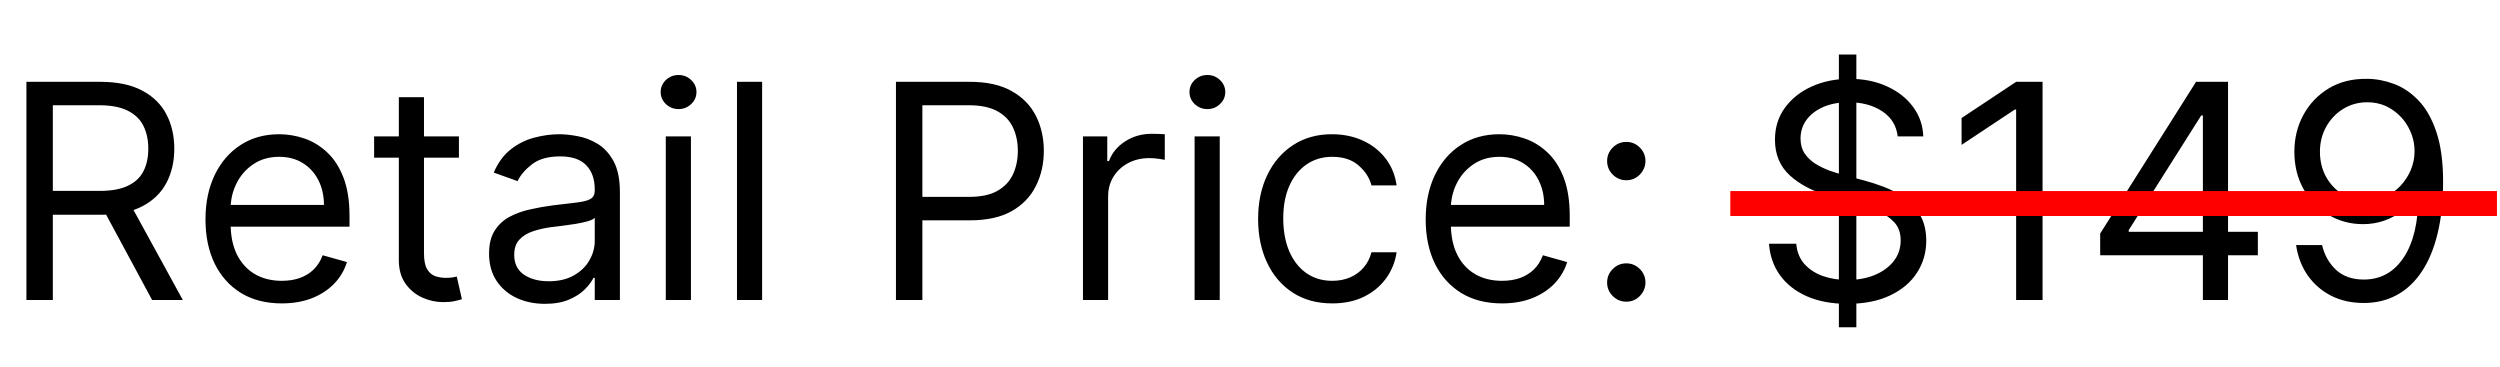 <svg width="150" height="22" viewBox="0 0 150 22" fill="none" xmlns="http://www.w3.org/2000/svg">
<path d="M1.585 18V4.909H6.009C7.031 4.909 7.871 5.084 8.527 5.433C9.183 5.778 9.669 6.254 9.984 6.859C10.3 7.464 10.457 8.152 10.457 8.923C10.457 9.695 10.3 10.379 9.984 10.975C9.669 11.572 9.185 12.04 8.533 12.381C7.881 12.718 7.048 12.886 6.034 12.886H2.455V11.454H5.983C6.682 11.454 7.244 11.352 7.67 11.148C8.101 10.943 8.412 10.653 8.604 10.278C8.8 9.899 8.898 9.447 8.898 8.923C8.898 8.399 8.8 7.941 8.604 7.549C8.408 7.157 8.094 6.854 7.664 6.641C7.234 6.424 6.665 6.315 5.957 6.315H3.17V18H1.585ZM7.747 12.119L10.969 18H9.128L5.957 12.119H7.747ZM16.905 18.204C15.959 18.204 15.143 17.996 14.457 17.578C13.775 17.156 13.249 16.568 12.878 15.814C12.512 15.055 12.329 14.173 12.329 13.168C12.329 12.162 12.512 11.276 12.878 10.508C13.249 9.737 13.765 9.136 14.425 8.706C15.09 8.271 15.866 8.054 16.752 8.054C17.263 8.054 17.768 8.139 18.267 8.31C18.765 8.48 19.219 8.757 19.628 9.141C20.038 9.52 20.363 10.023 20.606 10.649C20.849 11.276 20.971 12.047 20.971 12.963V13.602H13.402V12.298H19.437C19.437 11.744 19.326 11.25 19.104 10.815C18.887 10.381 18.576 10.038 18.171 9.786C17.77 9.535 17.297 9.409 16.752 9.409C16.151 9.409 15.631 9.558 15.192 9.857C14.758 10.151 14.423 10.534 14.189 11.007C13.954 11.48 13.837 11.987 13.837 12.528V13.398C13.837 14.139 13.965 14.768 14.221 15.283C14.481 15.795 14.841 16.185 15.301 16.453C15.761 16.717 16.296 16.849 16.905 16.849C17.302 16.849 17.66 16.794 17.979 16.683C18.303 16.568 18.582 16.398 18.817 16.172C19.051 15.942 19.232 15.656 19.36 15.315L20.817 15.724C20.664 16.219 20.406 16.653 20.044 17.028C19.682 17.399 19.234 17.689 18.701 17.898C18.169 18.102 17.57 18.204 16.905 18.204ZM27.535 8.182V9.46H22.447V8.182H27.535ZM23.93 5.83H25.439V15.188C25.439 15.614 25.5 15.933 25.624 16.146C25.752 16.355 25.914 16.496 26.11 16.568C26.31 16.636 26.521 16.671 26.743 16.671C26.909 16.671 27.045 16.662 27.152 16.645C27.258 16.624 27.344 16.607 27.407 16.594L27.714 17.949C27.612 17.987 27.469 18.026 27.286 18.064C27.103 18.107 26.871 18.128 26.589 18.128C26.163 18.128 25.746 18.036 25.337 17.853C24.932 17.67 24.595 17.391 24.326 17.016C24.062 16.641 23.93 16.168 23.93 15.597V5.83ZM32.694 18.23C32.072 18.23 31.507 18.113 31 17.879C30.493 17.64 30.09 17.297 29.792 16.849C29.493 16.398 29.344 15.852 29.344 15.213C29.344 14.651 29.455 14.195 29.677 13.845C29.898 13.492 30.194 13.214 30.565 13.014C30.936 12.814 31.345 12.665 31.792 12.567C32.244 12.464 32.698 12.383 33.154 12.324C33.751 12.247 34.234 12.19 34.605 12.151C34.98 12.109 35.253 12.038 35.423 11.94C35.598 11.842 35.685 11.672 35.685 11.429V11.378C35.685 10.747 35.513 10.257 35.167 9.908C34.827 9.558 34.309 9.384 33.614 9.384C32.894 9.384 32.329 9.541 31.92 9.857C31.511 10.172 31.224 10.508 31.057 10.867L29.625 10.355C29.881 9.759 30.222 9.294 30.648 8.962C31.079 8.625 31.547 8.391 32.054 8.259C32.566 8.122 33.069 8.054 33.563 8.054C33.878 8.054 34.241 8.092 34.65 8.169C35.063 8.241 35.462 8.393 35.845 8.623C36.233 8.853 36.554 9.2 36.81 9.665C37.066 10.129 37.194 10.751 37.194 11.531V18H35.685V16.671H35.608C35.506 16.884 35.336 17.111 35.097 17.354C34.858 17.597 34.541 17.804 34.145 17.974C33.748 18.145 33.265 18.23 32.694 18.23ZM32.924 16.875C33.52 16.875 34.023 16.758 34.432 16.523C34.846 16.289 35.157 15.986 35.366 15.616C35.579 15.245 35.685 14.855 35.685 14.446V13.065C35.621 13.142 35.481 13.212 35.263 13.276C35.05 13.336 34.803 13.389 34.522 13.436C34.245 13.479 33.974 13.517 33.71 13.551C33.45 13.581 33.239 13.607 33.077 13.628C32.685 13.679 32.319 13.762 31.978 13.877C31.641 13.988 31.368 14.156 31.16 14.382C30.955 14.604 30.853 14.906 30.853 15.29C30.853 15.814 31.047 16.21 31.434 16.479C31.826 16.743 32.323 16.875 32.924 16.875ZM39.947 18V8.182H41.456V18H39.947ZM40.714 6.545C40.42 6.545 40.166 6.445 39.953 6.245C39.745 6.045 39.64 5.804 39.64 5.523C39.64 5.241 39.745 5.001 39.953 4.8C40.166 4.6 40.42 4.5 40.714 4.5C41.008 4.5 41.26 4.6 41.468 4.8C41.681 5.001 41.788 5.241 41.788 5.523C41.788 5.804 41.681 6.045 41.468 6.245C41.26 6.445 41.008 6.545 40.714 6.545ZM45.727 4.909V18H44.219V4.909H45.727ZM53.757 18V4.909H58.18C59.207 4.909 60.047 5.094 60.699 5.465C61.355 5.832 61.841 6.328 62.156 6.955C62.472 7.581 62.629 8.28 62.629 9.051C62.629 9.822 62.472 10.523 62.156 11.154C61.845 11.785 61.364 12.288 60.712 12.663C60.06 13.033 59.224 13.219 58.206 13.219H55.035V11.812H58.155C58.858 11.812 59.423 11.691 59.849 11.448C60.275 11.205 60.584 10.877 60.776 10.464C60.972 10.046 61.07 9.575 61.07 9.051C61.07 8.527 60.972 8.058 60.776 7.645C60.584 7.232 60.273 6.908 59.842 6.673C59.412 6.435 58.841 6.315 58.129 6.315H55.342V18H53.757ZM64.978 18V8.182H66.436V9.665H66.538C66.717 9.179 67.041 8.785 67.51 8.482C67.978 8.18 68.507 8.028 69.095 8.028C69.206 8.028 69.344 8.031 69.51 8.035C69.677 8.039 69.802 8.045 69.887 8.054V9.588C69.836 9.575 69.719 9.556 69.536 9.531C69.357 9.501 69.167 9.486 68.967 9.486C68.49 9.486 68.064 9.586 67.689 9.786C67.318 9.982 67.024 10.255 66.806 10.604C66.593 10.95 66.487 11.344 66.487 11.787V18H64.978ZM71.676 18V8.182H73.184V18H71.676ZM72.443 6.545C72.149 6.545 71.895 6.445 71.682 6.245C71.473 6.045 71.369 5.804 71.369 5.523C71.369 5.241 71.473 5.001 71.682 4.8C71.895 4.6 72.149 4.5 72.443 4.5C72.737 4.5 72.988 4.6 73.197 4.8C73.41 5.001 73.516 5.241 73.516 5.523C73.516 5.804 73.41 6.045 73.197 6.245C72.988 6.445 72.737 6.545 72.443 6.545ZM79.936 18.204C79.015 18.204 78.223 17.987 77.558 17.553C76.893 17.118 76.382 16.519 76.024 15.756C75.666 14.994 75.487 14.122 75.487 13.142C75.487 12.145 75.67 11.265 76.037 10.502C76.407 9.735 76.923 9.136 77.584 8.706C78.248 8.271 79.024 8.054 79.91 8.054C80.6 8.054 81.223 8.182 81.777 8.438C82.331 8.693 82.784 9.051 83.138 9.511C83.492 9.972 83.711 10.508 83.796 11.122H82.288C82.173 10.675 81.917 10.278 81.521 9.933C81.129 9.584 80.6 9.409 79.936 9.409C79.348 9.409 78.832 9.562 78.389 9.869C77.95 10.172 77.607 10.6 77.36 11.154C77.117 11.704 76.995 12.349 76.995 13.091C76.995 13.849 77.115 14.51 77.353 15.072C77.596 15.635 77.937 16.072 78.376 16.383C78.819 16.694 79.339 16.849 79.936 16.849C80.328 16.849 80.684 16.781 81.003 16.645C81.323 16.509 81.593 16.312 81.815 16.057C82.037 15.801 82.194 15.494 82.288 15.136H83.796C83.711 15.716 83.5 16.238 83.164 16.702C82.831 17.163 82.39 17.529 81.841 17.802C81.295 18.07 80.66 18.204 79.936 18.204ZM90.118 18.204C89.172 18.204 88.356 17.996 87.67 17.578C86.988 17.156 86.462 16.568 86.091 15.814C85.725 15.055 85.541 14.173 85.541 13.168C85.541 12.162 85.725 11.276 86.091 10.508C86.462 9.737 86.978 9.136 87.638 8.706C88.303 8.271 89.079 8.054 89.965 8.054C90.476 8.054 90.981 8.139 91.48 8.31C91.978 8.48 92.432 8.757 92.841 9.141C93.25 9.52 93.576 10.023 93.819 10.649C94.062 11.276 94.184 12.047 94.184 12.963V13.602H86.615V12.298H92.65C92.65 11.744 92.539 11.25 92.317 10.815C92.1 10.381 91.789 10.038 91.384 9.786C90.983 9.535 90.51 9.409 89.965 9.409C89.364 9.409 88.844 9.558 88.405 9.857C87.971 10.151 87.636 10.534 87.402 11.007C87.167 11.48 87.05 11.987 87.05 12.528V13.398C87.05 14.139 87.178 14.768 87.434 15.283C87.694 15.795 88.054 16.185 88.514 16.453C88.974 16.717 89.509 16.849 90.118 16.849C90.515 16.849 90.873 16.794 91.192 16.683C91.516 16.568 91.795 16.398 92.029 16.172C92.264 15.942 92.445 15.656 92.573 15.315L94.03 15.724C93.877 16.219 93.619 16.653 93.257 17.028C92.894 17.399 92.447 17.689 91.914 17.898C91.382 18.102 90.783 18.204 90.118 18.204ZM97.578 18.102C97.262 18.102 96.992 17.989 96.766 17.764C96.54 17.538 96.427 17.267 96.427 16.952C96.427 16.636 96.54 16.366 96.766 16.14C96.992 15.914 97.262 15.801 97.578 15.801C97.893 15.801 98.164 15.914 98.39 16.14C98.615 16.366 98.728 16.636 98.728 16.952C98.728 17.16 98.675 17.352 98.569 17.527C98.466 17.702 98.328 17.842 98.153 17.949C97.983 18.051 97.791 18.102 97.578 18.102ZM97.578 10.815C97.262 10.815 96.992 10.702 96.766 10.477C96.54 10.251 96.427 9.98 96.427 9.665C96.427 9.349 96.54 9.079 96.766 8.853C96.992 8.627 97.262 8.514 97.578 8.514C97.893 8.514 98.164 8.627 98.39 8.853C98.615 9.079 98.728 9.349 98.728 9.665C98.728 9.874 98.675 10.065 98.569 10.24C98.466 10.415 98.328 10.555 98.153 10.662C97.983 10.764 97.791 10.815 97.578 10.815ZM110.333 19.636V3.273H111.381V19.636H110.333ZM113.862 8.182C113.785 7.534 113.474 7.031 112.928 6.673C112.383 6.315 111.714 6.136 110.921 6.136C110.342 6.136 109.835 6.23 109.4 6.418C108.969 6.605 108.633 6.863 108.39 7.191C108.151 7.519 108.032 7.892 108.032 8.31C108.032 8.659 108.115 8.96 108.281 9.211C108.452 9.458 108.669 9.665 108.933 9.831C109.197 9.993 109.474 10.127 109.764 10.234C110.054 10.336 110.32 10.419 110.563 10.483L111.893 10.841C112.234 10.93 112.613 11.054 113.031 11.212C113.452 11.369 113.855 11.585 114.239 11.857C114.626 12.126 114.946 12.471 115.197 12.893C115.449 13.315 115.575 13.832 115.575 14.446C115.575 15.153 115.389 15.793 115.018 16.364C114.652 16.935 114.115 17.389 113.408 17.725C112.705 18.062 111.85 18.23 110.844 18.23C109.907 18.23 109.095 18.079 108.409 17.776C107.727 17.474 107.19 17.052 106.798 16.511C106.411 15.97 106.191 15.341 106.14 14.625H107.776C107.819 15.119 107.985 15.528 108.275 15.852C108.569 16.172 108.94 16.41 109.387 16.568C109.839 16.722 110.325 16.798 110.844 16.798C111.45 16.798 111.993 16.7 112.474 16.504C112.956 16.304 113.337 16.027 113.619 15.673C113.9 15.315 114.04 14.898 114.04 14.421C114.04 13.986 113.919 13.632 113.676 13.359C113.433 13.087 113.114 12.865 112.717 12.695C112.321 12.524 111.893 12.375 111.433 12.247L109.822 11.787C108.799 11.493 107.989 11.073 107.393 10.528C106.796 9.982 106.498 9.268 106.498 8.386C106.498 7.653 106.696 7.014 107.092 6.469C107.493 5.919 108.03 5.493 108.703 5.19C109.381 4.884 110.137 4.73 110.972 4.73C111.816 4.73 112.566 4.881 113.222 5.184C113.879 5.482 114.398 5.891 114.782 6.411C115.17 6.931 115.374 7.521 115.396 8.182H113.862ZM122.553 4.909V18H120.968V6.571H120.891L117.695 8.693V7.082L120.968 4.909H122.553ZM126.011 15.315V14.011L131.764 4.909H132.71V6.929H132.071L127.724 13.807V13.909H135.471V15.315H126.011ZM132.173 18V14.919V14.312V4.909H133.682V18H132.173ZM142.034 4.73C142.571 4.734 143.108 4.837 143.645 5.037C144.182 5.237 144.672 5.57 145.115 6.034C145.559 6.494 145.914 7.123 146.183 7.92C146.451 8.717 146.586 9.716 146.586 10.918C146.586 12.081 146.475 13.114 146.253 14.018C146.036 14.917 145.721 15.675 145.307 16.293C144.898 16.911 144.4 17.38 143.811 17.7C143.228 18.019 142.567 18.179 141.83 18.179C141.097 18.179 140.443 18.034 139.868 17.744C139.297 17.45 138.828 17.043 138.461 16.523C138.099 15.999 137.867 15.392 137.765 14.702H139.324C139.465 15.303 139.744 15.799 140.162 16.191C140.583 16.579 141.14 16.773 141.83 16.773C142.84 16.773 143.637 16.332 144.221 15.45C144.809 14.568 145.103 13.321 145.103 11.71H145C144.762 12.068 144.478 12.377 144.15 12.637C143.822 12.897 143.458 13.097 143.057 13.238C142.657 13.379 142.23 13.449 141.779 13.449C141.029 13.449 140.341 13.264 139.714 12.893C139.092 12.518 138.593 12.004 138.218 11.352C137.848 10.696 137.662 9.946 137.662 9.102C137.662 8.301 137.841 7.568 138.199 6.903C138.561 6.234 139.069 5.702 139.721 5.305C140.377 4.909 141.148 4.717 142.034 4.73ZM142.034 6.136C141.498 6.136 141.014 6.271 140.583 6.539C140.157 6.803 139.819 7.161 139.567 7.613C139.32 8.06 139.196 8.557 139.196 9.102C139.196 9.648 139.316 10.144 139.554 10.592C139.797 11.035 140.127 11.389 140.545 11.653C140.967 11.913 141.446 12.043 141.983 12.043C142.388 12.043 142.765 11.964 143.115 11.806C143.464 11.644 143.769 11.425 144.029 11.148C144.293 10.867 144.5 10.549 144.649 10.195C144.798 9.837 144.873 9.464 144.873 9.077C144.873 8.565 144.749 8.086 144.502 7.638C144.259 7.191 143.922 6.829 143.492 6.552C143.066 6.275 142.58 6.136 142.034 6.136Z" fill="black"/>
<path d="M149.818 11.463H103.818V12.96H149.818V11.463Z" fill="#FF0000"/>
</svg>
